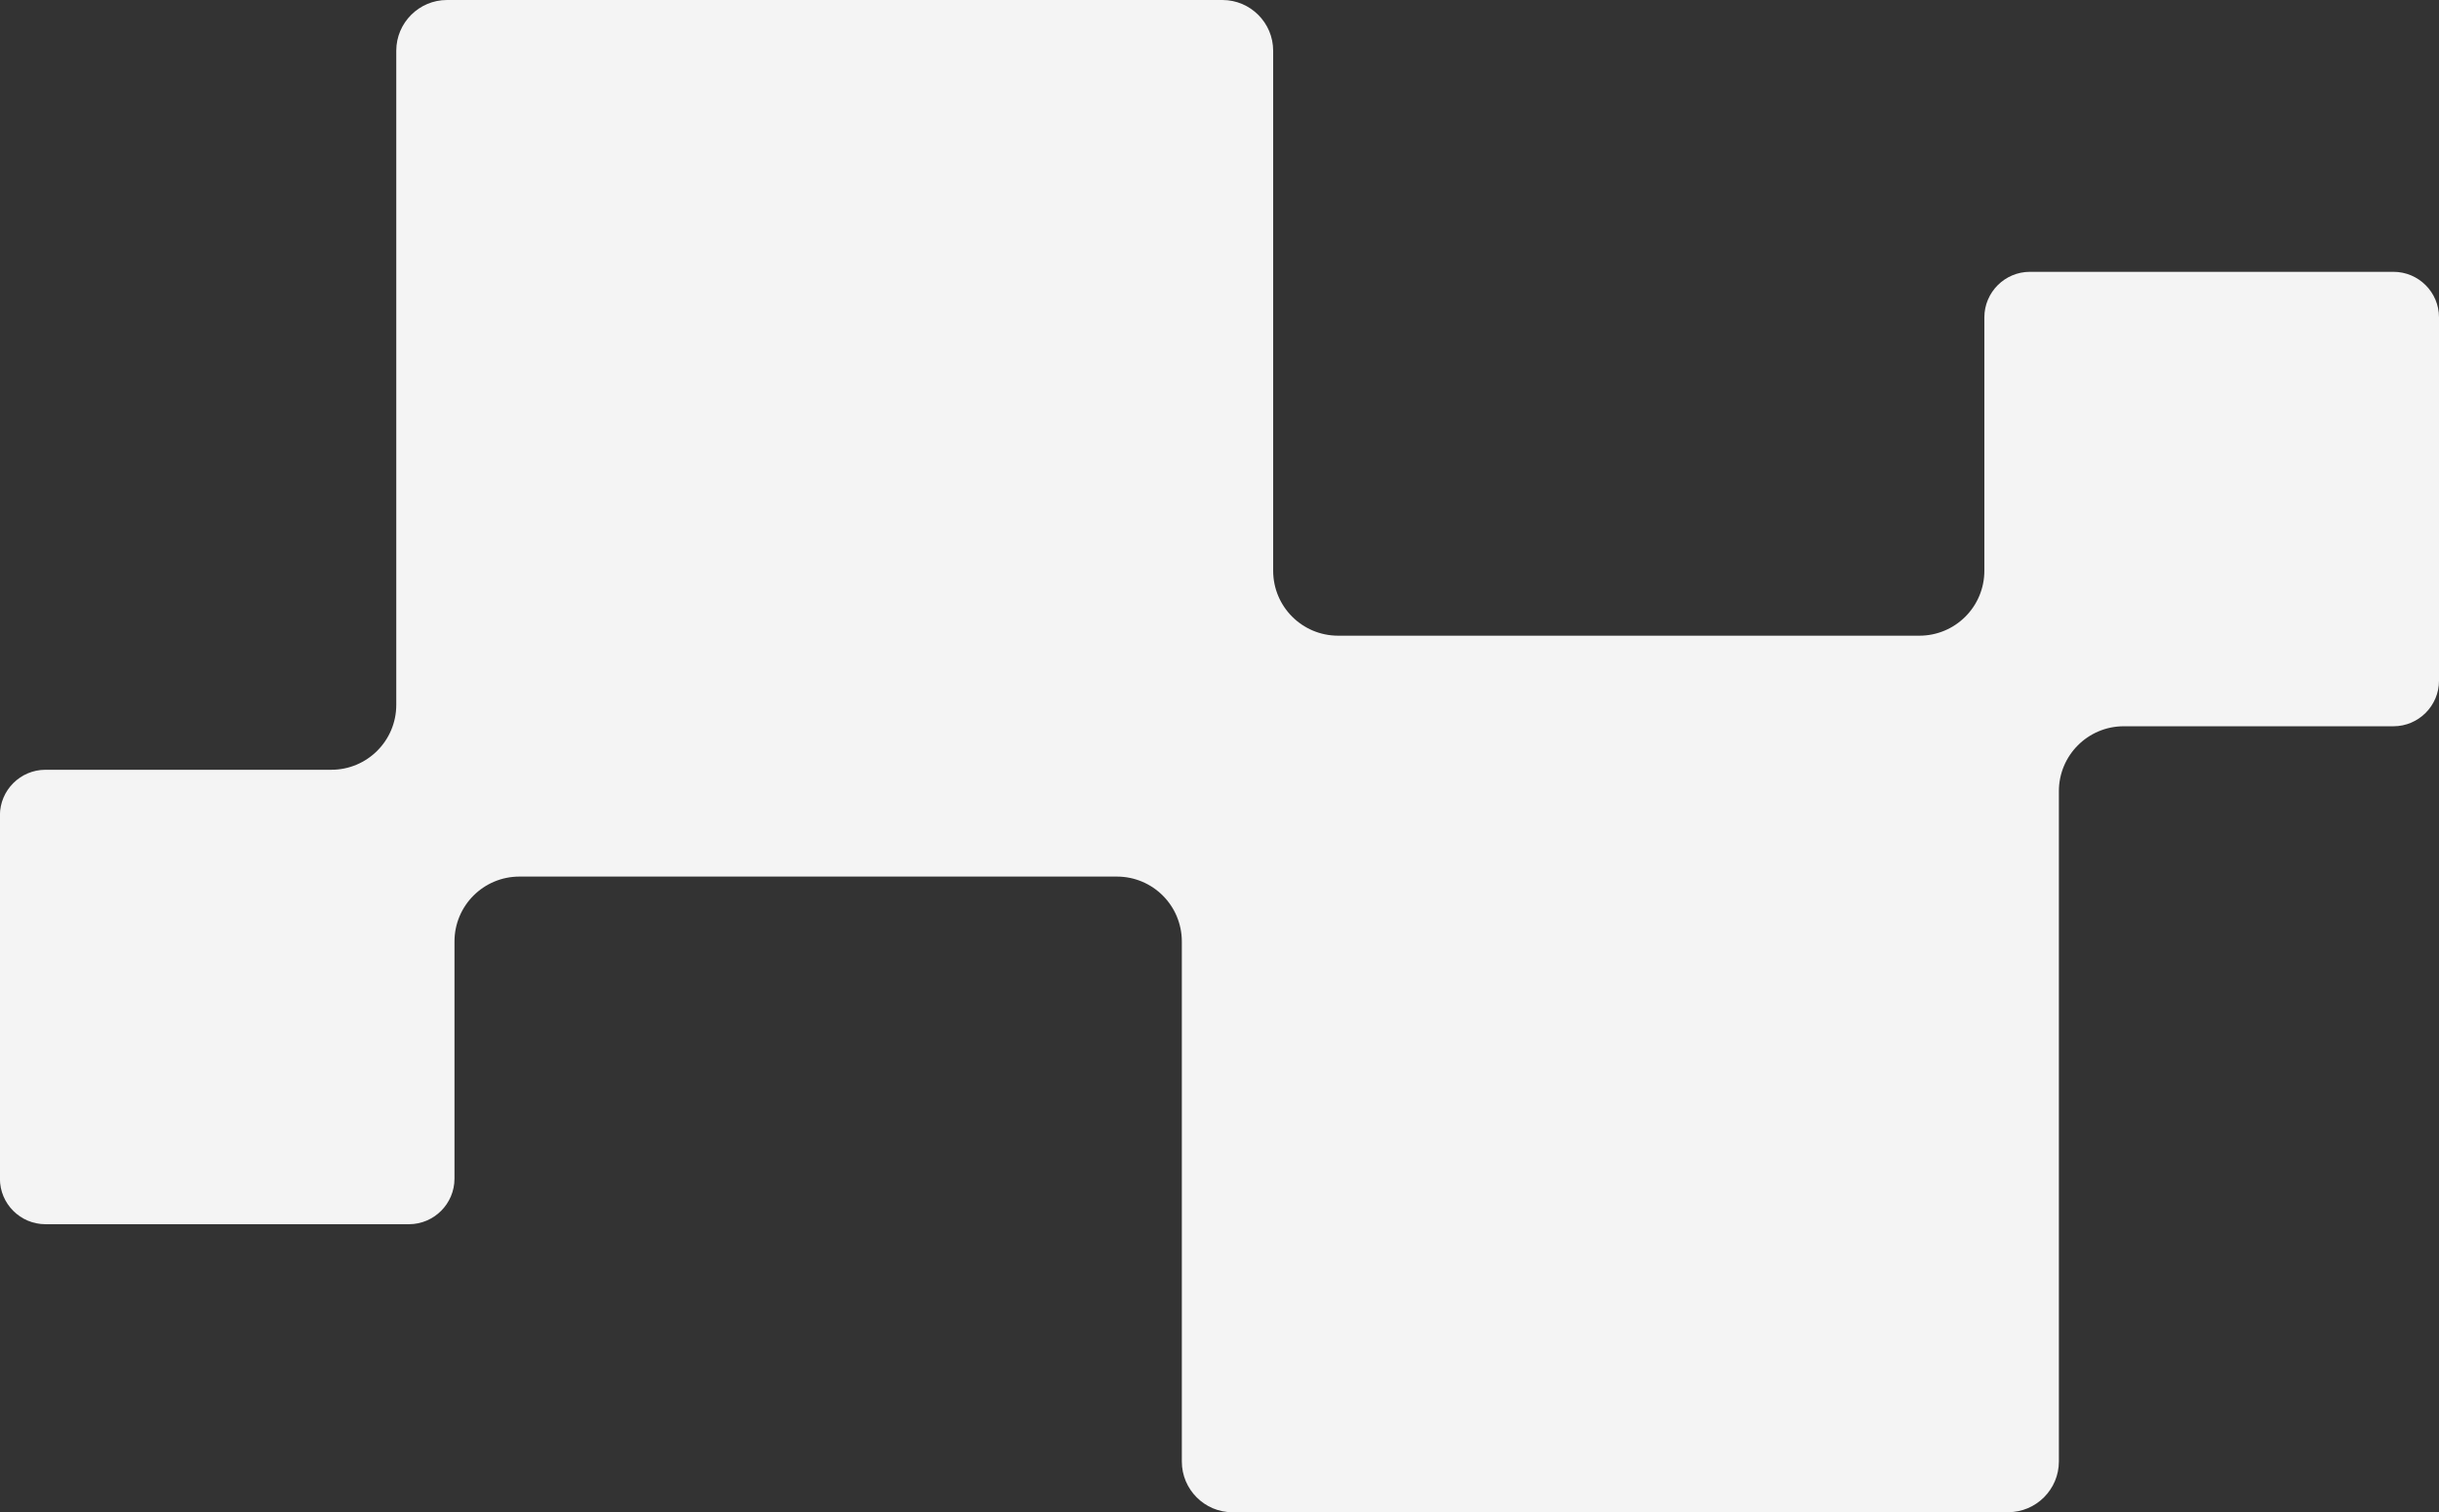 <svg width="787" height="488" viewBox="0 0 787 488" fill="none" xmlns="http://www.w3.org/2000/svg">
<rect x="0" y="0" width="787" height="488" fill="#333333" stroke="none"/>
<g clip-path="url(#clip0_1941_27164)">
<path d="M647.974 488C656.986 488 664.347 480.666 664.347 471.629V255.328C664.347 243.751 673.726 234.374 685.305 234.374H772.304C780.398 234.374 787 227.773 787 219.68V102.414C787 94.294 780.398 87.72 772.304 87.72H654.995C646.9 87.72 640.299 94.321 640.299 102.414V184.188C640.299 195.766 630.92 205.143 619.341 205.143H431.773C420.194 205.143 410.816 195.766 410.816 184.188V16.371C410.816 7.36 403.481 0 394.443 0H144.239C135.227 0 127.866 7.334 127.866 16.371V227.459C127.866 239.036 118.488 248.413 106.909 248.413H14.67C6.575 248.413 -0.026 255.014 -0.026 263.108V380.373C-0.026 388.493 6.575 395.068 14.67 395.068H131.953C140.047 395.068 146.649 388.467 146.649 380.373V303.838C146.649 292.26 156.027 282.883 167.606 282.883H360.387C371.966 282.883 381.345 292.26 381.345 303.838V471.656C381.345 480.666 388.68 488.026 397.718 488.026H647.974V488Z" fill="#F4F4F4"/>
</g>
<defs>
<clipPath id="clip0_1941_27164">
<rect width="787" height="488" fill="white" transform="matrix(-1 0 0 1 787 0)"/>
</clipPath>
</defs>
</svg>
